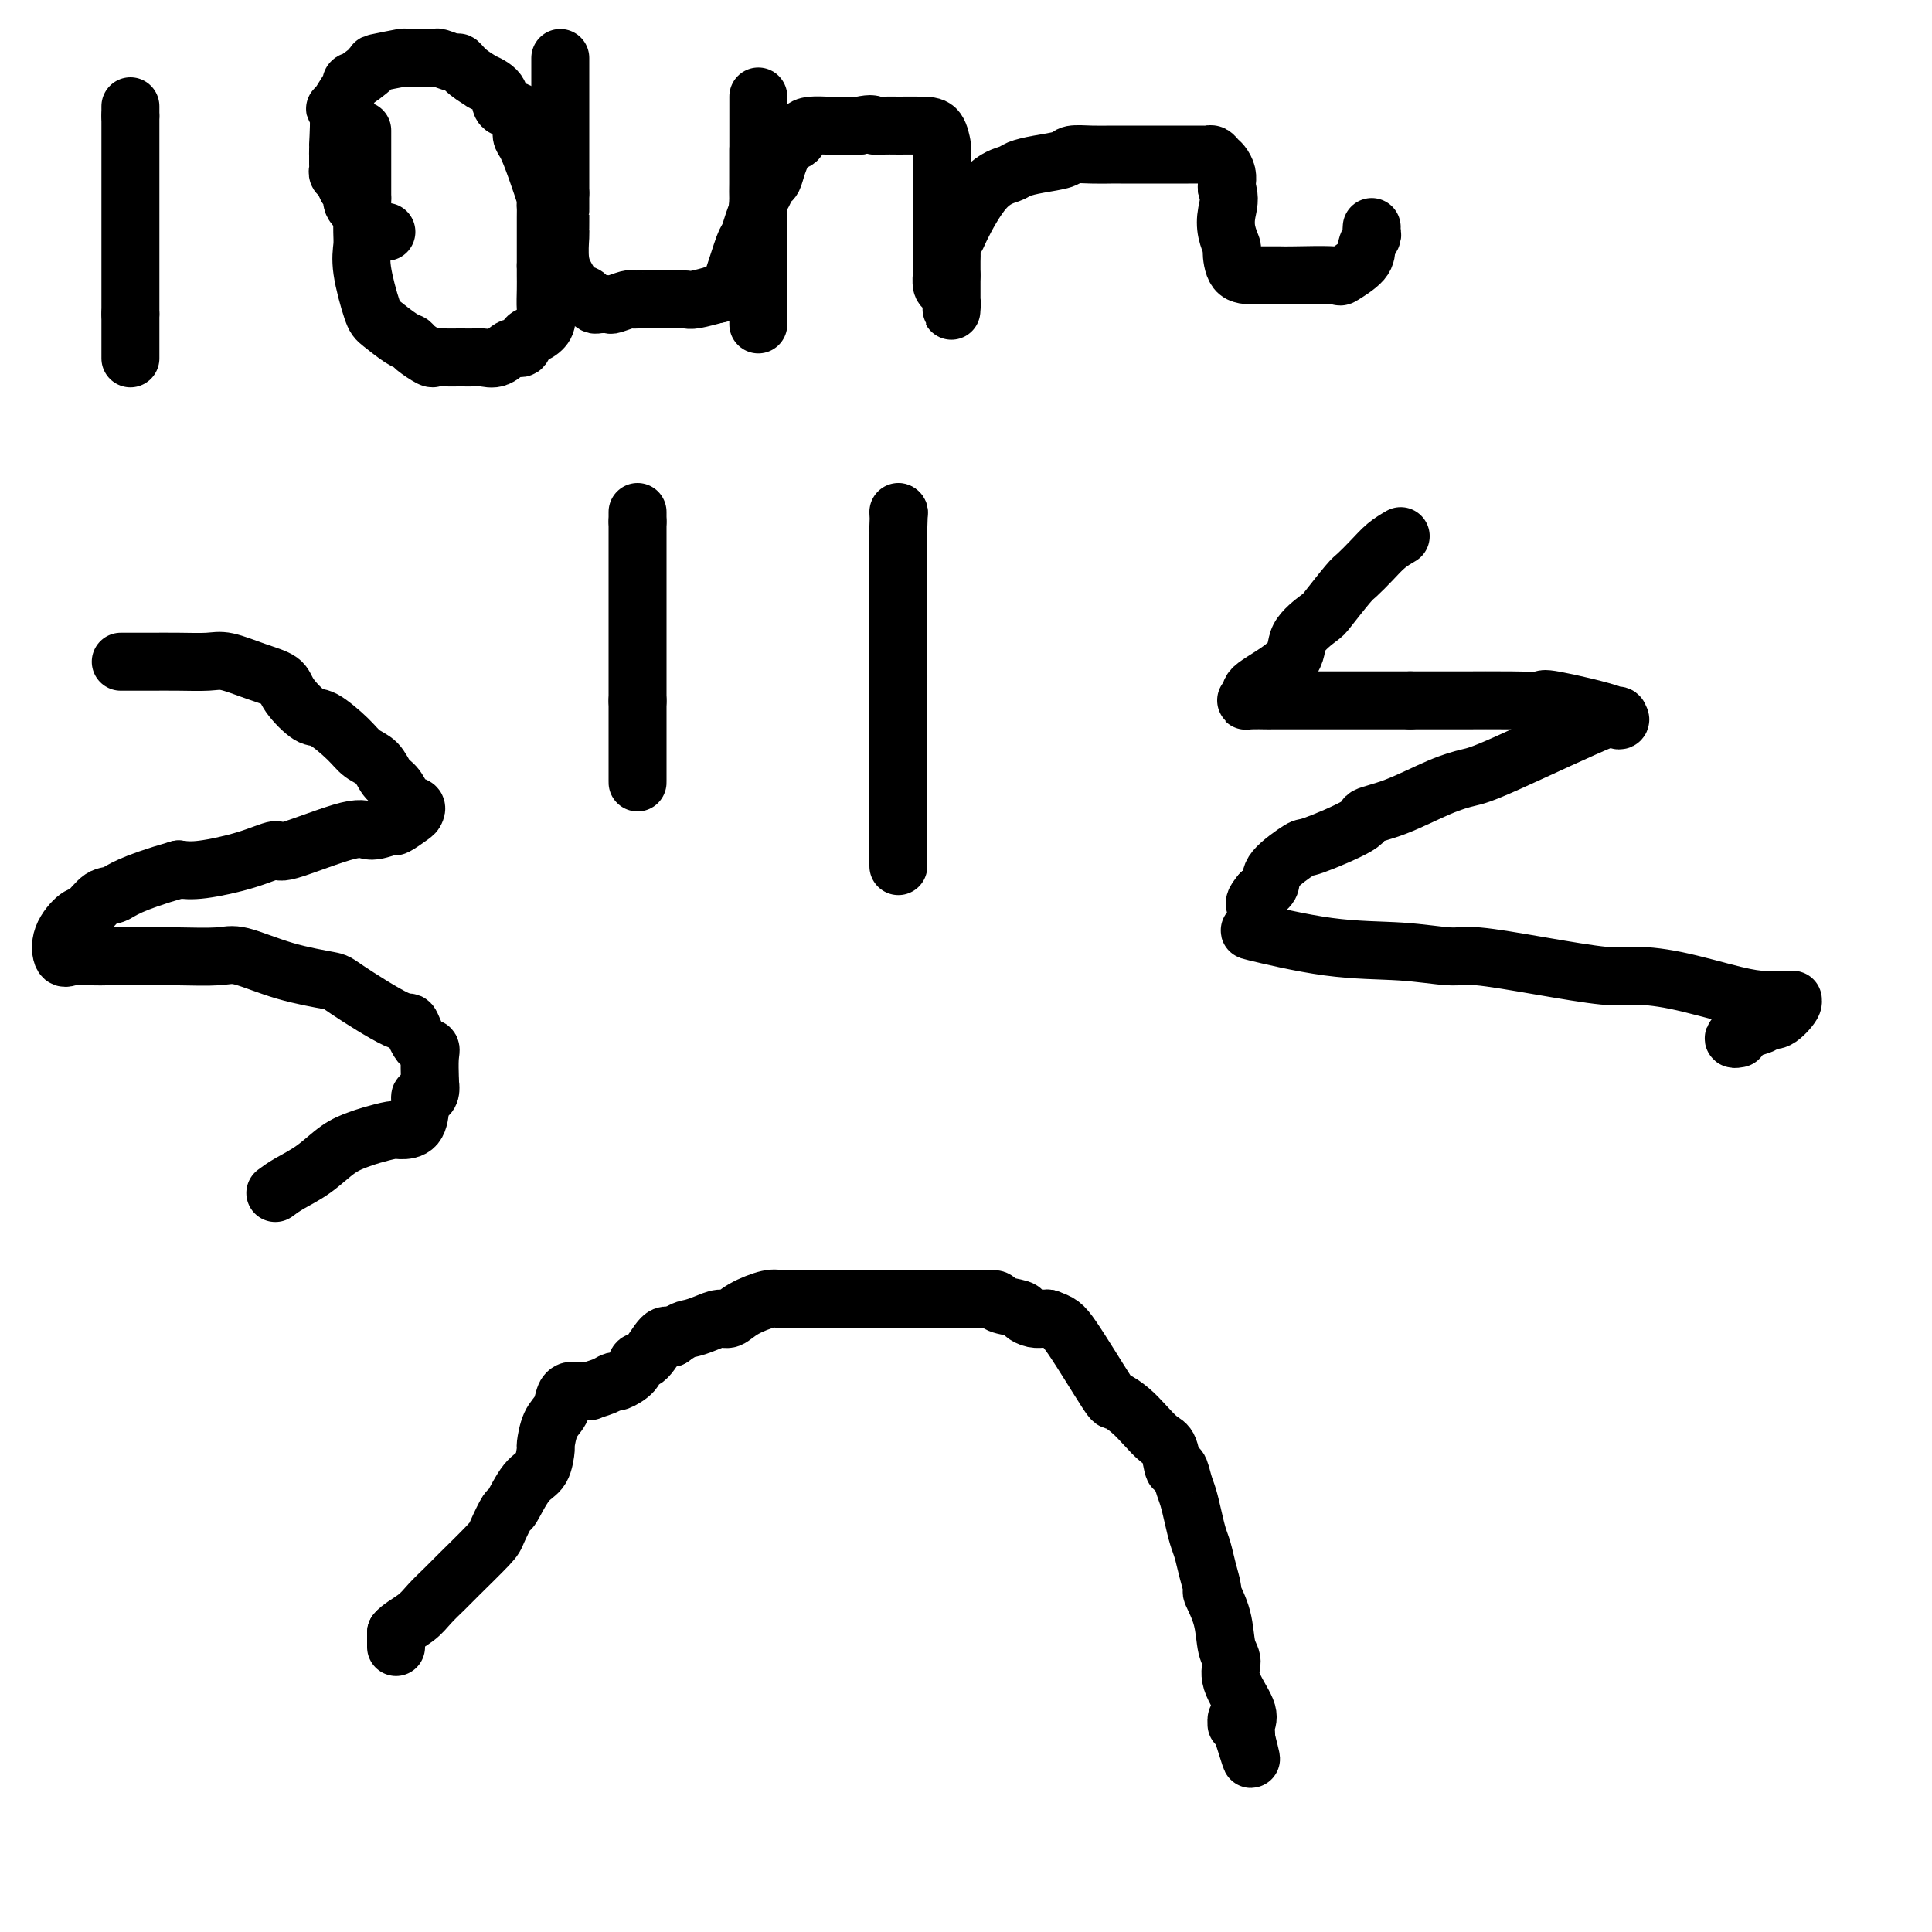 <svg viewBox='0 0 400 400' version='1.1' xmlns='http://www.w3.org/2000/svg' xmlns:xlink='http://www.w3.org/1999/xlink'><g fill='none' stroke='#000000' stroke-width='12' stroke-linecap='round' stroke-linejoin='round'><path d='M82,341c0.000,0.000 0.000,-3.000 0,-3'/><path d='M82,338c0.766,-1.004 2.682,-2.013 4,-3c1.318,-0.987 2.040,-1.953 3,-3c0.960,-1.047 2.159,-2.177 3,-3c0.841,-0.823 1.323,-1.340 3,-3c1.677,-1.660 4.549,-4.462 6,-6c1.451,-1.538 1.481,-1.813 2,-3c0.519,-1.187 1.526,-3.286 2,-4c0.474,-0.714 0.414,-0.044 1,-1c0.586,-0.956 1.819,-3.537 3,-5c1.181,-1.463 2.309,-1.808 3,-3c0.691,-1.192 0.944,-3.230 1,-4c0.056,-0.770 -0.087,-0.273 0,-1c0.087,-0.727 0.402,-2.678 1,-4c0.598,-1.322 1.479,-2.015 2,-3c0.521,-0.985 0.683,-2.263 1,-3c0.317,-0.737 0.788,-0.932 1,-1c0.212,-0.068 0.166,-0.008 1,0c0.834,0.008 2.550,-0.035 3,0c0.450,0.035 -0.366,0.147 0,0c0.366,-0.147 1.915,-0.555 3,-1c1.085,-0.445 1.707,-0.928 2,-1c0.293,-0.072 0.256,0.267 1,0c0.744,-0.267 2.268,-1.141 3,-2c0.732,-0.859 0.670,-1.705 1,-2c0.330,-0.295 1.050,-0.041 2,-1c0.950,-0.959 2.128,-3.131 3,-4c0.872,-0.869 1.436,-0.434 2,0'/><path d='M139,277c2.468,-1.803 3.137,-1.809 4,-2c0.863,-0.191 1.918,-0.566 3,-1c1.082,-0.434 2.189,-0.925 3,-1c0.811,-0.075 1.326,0.267 2,0c0.674,-0.267 1.507,-1.143 3,-2c1.493,-0.857 3.647,-1.694 5,-2c1.353,-0.306 1.907,-0.082 3,0c1.093,0.082 2.725,0.022 4,0c1.275,-0.022 2.193,-0.006 3,0c0.807,0.006 1.504,0.002 3,0c1.496,-0.002 3.790,-0.000 5,0c1.210,0.000 1.336,0.000 2,0c0.664,-0.000 1.865,-0.000 3,0c1.135,0.000 2.204,0.000 3,0c0.796,-0.000 1.320,-0.000 2,0c0.680,0.000 1.518,0.000 3,0c1.482,-0.000 3.610,-0.001 5,0c1.390,0.001 2.043,0.003 3,0c0.957,-0.003 2.218,-0.012 3,0c0.782,0.012 1.084,0.044 2,0c0.916,-0.044 2.447,-0.166 3,0c0.553,0.166 0.127,0.619 1,1c0.873,0.381 3.046,0.691 4,1c0.954,0.309 0.689,0.619 1,1c0.311,0.381 1.199,0.833 2,1c0.801,0.167 1.515,0.048 2,0c0.485,-0.048 0.743,-0.024 1,0'/><path d='M217,273c2.432,0.884 3.010,1.093 5,4c1.990,2.907 5.390,8.513 7,11c1.610,2.487 1.429,1.857 2,2c0.571,0.143 1.893,1.059 3,2c1.107,0.941 1.998,1.906 3,3c1.002,1.094 2.114,2.316 3,3c0.886,0.684 1.547,0.829 2,2c0.453,1.171 0.699,3.369 1,4c0.301,0.631 0.658,-0.305 1,0c0.342,0.305 0.669,1.852 1,3c0.331,1.148 0.666,1.898 1,3c0.334,1.102 0.668,2.555 1,4c0.332,1.445 0.661,2.881 1,4c0.339,1.119 0.686,1.921 1,3c0.314,1.079 0.594,2.435 1,4c0.406,1.565 0.936,3.338 1,4c0.064,0.662 -0.340,0.211 0,1c0.340,0.789 1.423,2.816 2,5c0.577,2.184 0.648,4.524 1,6c0.352,1.476 0.984,2.087 1,3c0.016,0.913 -0.584,2.129 0,4c0.584,1.871 2.352,4.398 3,6c0.648,1.602 0.174,2.277 0,3c-0.174,0.723 -0.050,1.492 0,2c0.050,0.508 0.025,0.754 0,1'/><path d='M258,360c2.311,8.933 0.089,1.267 -1,-2c-1.089,-3.267 -1.044,-2.133 -1,-1'/><path d='M132,106c0.000,0.000 0.000,2.000 0,2'/><path d='M132,108c0.000,0.886 0.000,2.101 0,3c0.000,0.899 0.000,1.482 0,2c0.000,0.518 0.000,0.970 0,1c0.000,0.030 0.000,-0.361 0,0c0.000,0.361 0.000,1.476 0,2c0.000,0.524 0.000,0.459 0,1c0.000,0.541 0.000,1.689 0,2c0.000,0.311 0.000,-0.215 0,0c0.000,0.215 0.000,1.171 0,2c0.000,0.829 0.000,1.531 0,2c0.000,0.469 0.000,0.703 0,1c-0.000,0.297 0.000,0.656 0,1c0.000,0.344 -0.000,0.674 0,1c0.000,0.326 0.000,0.650 0,1c0.000,0.350 0.000,0.726 0,1c0.000,0.274 0.000,0.444 0,1c0.000,0.556 0.000,1.496 0,2c0.000,0.504 0.000,0.573 0,1c0.000,0.427 0.000,1.212 0,2c0.000,0.788 0.000,1.577 0,2c0.000,0.423 0.000,0.479 0,1c0.000,0.521 0.000,1.506 0,2c0.000,0.494 0.000,0.497 0,1c0.000,0.503 0.000,1.506 0,2c0.000,0.494 0.000,0.479 0,1c0.000,0.521 0.000,1.577 0,2c0.000,0.423 0.000,0.211 0,0'/><path d='M132,145c0.000,5.922 0.000,2.227 0,1c0.000,-1.227 0.000,0.012 0,1c0.000,0.988 0.000,1.724 0,2c0.000,0.276 0.000,0.092 0,0c0.000,-0.092 0.000,-0.093 0,1c0.000,1.093 0.000,3.280 0,4c0.000,0.720 0.000,-0.029 0,0c0.000,0.029 0.000,0.834 0,1c0.000,0.166 0.000,-0.306 0,0c0.000,0.306 0.000,1.391 0,2c0.000,0.609 0.000,0.742 0,1c-0.000,0.258 0.000,0.641 0,1c0.000,0.359 -0.000,0.694 0,1c0.000,0.306 0.000,0.582 0,1c0.000,0.418 0.000,0.976 0,1c0.000,0.024 0.000,-0.488 0,-1'/><path d='M186,106c0.000,0.000 0.100,0.100 0.1,0.1'/><path d='M186.1,106.1c-0.007,0.625 -0.075,2.136 -0.1,2.9c-0.025,0.764 -0.007,0.781 0,1c0.007,0.219 0.002,0.639 0,1c-0.002,0.361 -0.000,0.664 0,1c0.000,0.336 0.000,0.705 0,1c-0.000,0.295 -0.000,0.516 0,1c0.000,0.484 0.000,1.232 0,2c-0.000,0.768 -0.000,1.555 0,2c0.000,0.445 0.000,0.548 0,1c-0.000,0.452 -0.000,1.252 0,2c0.000,0.748 0.000,1.444 0,2c-0.000,0.556 -0.000,0.970 0,1c0.000,0.030 0.000,-0.326 0,0c-0.000,0.326 -0.000,1.334 0,2c0.000,0.666 0.000,0.991 0,1c-0.000,0.009 -0.000,-0.298 0,0c0.000,0.298 0.000,1.202 0,2c-0.000,0.798 -0.000,1.492 0,2c0.000,0.508 0.000,0.832 0,1c-0.000,0.168 -0.000,0.180 0,1c0.000,0.820 0.000,2.446 0,3c-0.000,0.554 -0.000,0.034 0,0c0.000,-0.034 0.000,0.419 0,1c0.000,0.581 0.000,1.291 0,2'/><path d='M186,139c-0.015,5.224 -0.004,1.832 0,1c0.004,-0.832 0.001,0.894 0,2c-0.001,1.106 -0.000,1.593 0,2c0.000,0.407 0.000,0.734 0,1c-0.000,0.266 -0.000,0.472 0,1c0.000,0.528 0.000,1.377 0,2c-0.000,0.623 -0.000,1.019 0,1c0.000,-0.019 0.000,-0.452 0,0c-0.000,0.452 -0.000,1.790 0,3c0.000,1.210 0.000,2.293 0,3c-0.000,0.707 -0.000,1.036 0,2c0.000,0.964 0.000,2.561 0,5c-0.000,2.439 -0.000,5.719 0,9'/><path d='M186,171c0.000,5.900 0.000,4.651 0,5c0.000,0.349 0.000,2.297 0,3c0.000,0.703 0.000,0.161 0,0c0.000,-0.161 0.000,0.059 0,0c0.000,-0.059 0.000,-0.397 0,-1c0.000,-0.603 0.000,-1.470 0,-2c0.000,-0.530 -0.000,-0.723 0,-1c0.000,-0.277 0.000,-0.639 0,-1'/><path d='M27,22c0.000,0.000 0.000,2.000 0,2'/><path d='M27,24c0.000,0.656 0.000,1.295 0,2c-0.000,0.705 0.000,1.475 0,2c0.000,0.525 0.000,0.805 0,1c0.000,0.195 0.000,0.304 0,1c0.000,0.696 0.000,1.979 0,3c0.000,1.021 0.000,1.779 0,2c0.000,0.221 0.000,-0.095 0,0c0.000,0.095 0.000,0.601 0,1c0.000,0.399 0.000,0.689 0,1c0.000,0.311 0.000,0.641 0,1c0.000,0.359 0.000,0.745 0,1c-0.000,0.255 -0.000,0.380 0,1c0.000,0.620 0.000,1.737 0,2c0.000,0.263 0.000,-0.328 0,0c0.000,0.328 0.000,1.575 0,2c0.000,0.425 0.000,0.027 0,0c0.000,-0.027 0.000,0.316 0,1c0.000,0.684 0.000,1.708 0,2c0.000,0.292 0.000,-0.147 0,0c0.000,0.147 0.000,0.879 0,2c0.000,1.121 0.000,2.629 0,3c0.000,0.371 0.000,-0.395 0,0c0.000,0.395 0.000,1.951 0,3c0.000,1.049 0.000,1.590 0,2c0.000,0.410 0.000,0.689 0,2c0.000,1.311 0.000,3.656 0,6'/><path d='M27,65c0.000,7.051 0.000,4.178 0,3c-0.000,-1.178 0.000,-0.662 0,0c0.000,0.662 0.000,1.470 0,2c0.000,0.530 0.000,0.783 0,1c0.000,0.217 0.000,0.398 0,1c0.000,0.602 0.000,1.624 0,2c0.000,0.376 0.000,0.108 0,0c0.000,-0.108 0.000,-0.054 0,0'/><path d='M75,27c0.000,0.631 0.000,1.262 0,3c0.000,1.738 0.000,4.583 0,6c0.000,1.417 0.000,1.405 0,2c0.000,0.595 0.000,1.798 0,3'/><path d='M75,41c-0.007,3.618 -0.026,5.664 0,7c0.026,1.336 0.097,1.962 0,3c-0.097,1.038 -0.362,2.488 0,5c0.362,2.512 1.352,6.086 2,8c0.648,1.914 0.955,2.166 2,3c1.045,0.834 2.829,2.248 4,3c1.171,0.752 1.730,0.843 2,1c0.270,0.157 0.251,0.382 1,1c0.749,0.618 2.266,1.630 3,2c0.734,0.370 0.686,0.099 1,0c0.314,-0.099 0.989,-0.027 2,0c1.011,0.027 2.357,0.009 3,0c0.643,-0.009 0.584,-0.011 1,0c0.416,0.011 1.305,0.033 2,0c0.695,-0.033 1.194,-0.121 2,0c0.806,0.121 1.920,0.451 3,0c1.080,-0.451 2.125,-1.681 3,-2c0.875,-0.319 1.579,0.275 2,0c0.421,-0.275 0.558,-1.417 1,-2c0.442,-0.583 1.190,-0.607 2,-1c0.810,-0.393 1.681,-1.155 2,-2c0.319,-0.845 0.085,-1.773 0,-3c-0.085,-1.227 -0.023,-2.753 0,-4c0.023,-1.247 0.007,-2.213 0,-3c-0.007,-0.787 -0.003,-1.393 0,-2'/><path d='M113,55c0.000,-2.713 0.002,-3.497 0,-5c-0.002,-1.503 -0.006,-3.727 0,-5c0.006,-1.273 0.023,-1.595 0,-2c-0.023,-0.405 -0.087,-0.895 0,-1c0.087,-0.105 0.325,0.173 0,-1c-0.325,-1.173 -1.212,-3.796 -2,-6c-0.788,-2.204 -1.476,-3.989 -2,-5c-0.524,-1.011 -0.883,-1.247 -1,-2c-0.117,-0.753 0.009,-2.024 0,-3c-0.009,-0.976 -0.154,-1.658 -1,-2c-0.846,-0.342 -2.394,-0.346 -3,-1c-0.606,-0.654 -0.271,-1.959 -1,-3c-0.729,-1.041 -2.522,-1.819 -3,-2c-0.478,-0.181 0.359,0.235 0,0c-0.359,-0.235 -1.913,-1.121 -3,-2c-1.087,-0.879 -1.706,-1.752 -2,-2c-0.294,-0.248 -0.262,0.130 -1,0c-0.738,-0.130 -2.245,-0.768 -3,-1c-0.755,-0.232 -0.757,-0.059 -1,0c-0.243,0.059 -0.726,0.002 -2,0c-1.274,-0.002 -3.338,0.050 -4,0c-0.662,-0.050 0.077,-0.203 -1,0c-1.077,0.203 -3.971,0.762 -5,1c-1.029,0.238 -0.193,0.157 -1,1c-0.807,0.843 -3.256,2.612 -4,3c-0.744,0.388 0.216,-0.603 0,0c-0.216,0.603 -1.608,2.802 -3,5'/><path d='M70,22c-1.238,1.213 -0.332,-0.253 0,1c0.332,1.253 0.089,5.225 0,7c-0.089,1.775 -0.025,1.355 0,1c0.025,-0.355 0.010,-0.643 0,0c-0.010,0.643 -0.014,2.219 0,3c0.014,0.781 0.047,0.767 0,1c-0.047,0.233 -0.172,0.713 0,1c0.172,0.287 0.643,0.381 1,1c0.357,0.619 0.602,1.761 1,2c0.398,0.239 0.950,-0.427 1,0c0.050,0.427 -0.400,1.946 0,3c0.400,1.054 1.651,1.641 2,2c0.349,0.359 -0.206,0.488 0,1c0.206,0.512 1.171,1.407 2,2c0.829,0.593 1.523,0.884 2,1c0.477,0.116 0.739,0.058 1,0'/><path d='M116,12c0.000,3.640 0.000,7.280 0,9c0.000,1.720 0.000,1.520 0,2c0.000,0.480 0.000,1.641 0,3c-0.000,1.359 -0.000,2.917 0,4c0.000,1.083 0.000,1.692 0,2c0.000,0.308 0.000,0.317 0,1c-0.000,0.683 0.000,2.042 0,3c0.000,0.958 0.000,1.514 0,2c0.000,0.486 -0.000,0.900 0,1c0.000,0.100 0.000,-0.114 0,0c-0.000,0.114 0.000,0.557 0,1'/><path d='M116,40c-0.000,4.862 -0.001,3.017 0,3c0.001,-0.017 0.005,1.793 0,3c-0.005,1.207 -0.017,1.809 0,2c0.017,0.191 0.063,-0.029 0,1c-0.063,1.029 -0.234,3.308 0,5c0.234,1.692 0.875,2.796 1,3c0.125,0.204 -0.264,-0.492 0,0c0.264,0.492 1.183,2.170 2,3c0.817,0.830 1.533,0.811 2,1c0.467,0.189 0.686,0.588 1,1c0.314,0.412 0.721,0.839 1,1c0.279,0.161 0.428,0.057 1,0c0.572,-0.057 1.567,-0.068 2,0c0.433,0.068 0.305,0.214 1,0c0.695,-0.214 2.213,-0.789 3,-1c0.787,-0.211 0.844,-0.056 1,0c0.156,0.056 0.413,0.015 1,0c0.587,-0.015 1.504,-0.004 2,0c0.496,0.004 0.570,0.001 1,0c0.430,-0.001 1.215,0.001 2,0c0.785,-0.001 1.570,-0.004 2,0c0.430,0.004 0.505,0.015 1,0c0.495,-0.015 1.411,-0.056 2,0c0.589,0.056 0.851,0.207 2,0c1.149,-0.207 3.185,-0.774 4,-1c0.815,-0.226 0.407,-0.113 0,0'/><path d='M148,61c4.957,-0.865 4.350,-2.528 4,-3c-0.350,-0.472 -0.444,0.246 0,-1c0.444,-1.246 1.425,-4.455 2,-6c0.575,-1.545 0.742,-1.427 1,-2c0.258,-0.573 0.605,-1.838 1,-3c0.395,-1.162 0.838,-2.219 1,-3c0.162,-0.781 0.043,-1.284 0,-2c-0.043,-0.716 -0.012,-1.644 0,-3c0.012,-1.356 0.003,-3.140 0,-5c-0.003,-1.860 -0.001,-3.795 0,-5c0.001,-1.205 0.000,-1.681 0,-2c-0.000,-0.319 -0.000,-0.480 0,-1c0.000,-0.520 0.000,-1.397 0,-2c-0.000,-0.603 -0.000,-0.931 0,-1c0.000,-0.069 0.000,0.122 0,0c-0.000,-0.122 -0.000,-0.557 0,-1c0.000,-0.443 0.000,-0.894 0,-1c-0.000,-0.106 -0.000,0.135 0,1c0.000,0.865 0.000,2.356 0,3c-0.000,0.644 -0.000,0.443 0,1c0.000,0.557 0.000,1.874 0,3c-0.000,1.126 -0.000,2.063 0,3'/><path d='M157,31c0.000,1.559 0.000,0.957 0,3c0.000,2.043 0.000,6.733 0,9c0.000,2.267 0.000,2.112 0,2c0.000,-0.112 0.000,-0.181 0,1c0.000,1.181 0.000,3.613 0,5c-0.000,1.387 0.000,1.728 0,2c0.000,0.272 0.000,0.473 0,1c0.000,0.527 0.000,1.379 0,2c0.000,0.621 0.000,1.011 0,1c0.000,-0.011 0.000,-0.424 0,0c0.000,0.424 0.000,1.686 0,2c-0.000,0.314 0.000,-0.319 0,0c0.000,0.319 -0.000,1.591 0,2c0.000,0.409 0.000,-0.045 0,0c0.000,0.045 0.000,0.589 0,1c0.000,0.411 0.000,0.689 0,1c0.000,0.311 0.000,0.656 0,1'/><path d='M157,64c-0.000,5.444 -0.000,2.553 0,1c0.000,-1.553 0.000,-1.767 0,-3c-0.000,-1.233 -0.001,-3.485 0,-5c0.001,-1.515 0.003,-2.292 0,-4c-0.003,-1.708 -0.012,-4.345 0,-6c0.012,-1.655 0.045,-2.326 0,-3c-0.045,-0.674 -0.167,-1.351 0,-2c0.167,-0.649 0.625,-1.271 1,-2c0.375,-0.729 0.668,-1.567 1,-2c0.332,-0.433 0.704,-0.462 1,-1c0.296,-0.538 0.515,-1.584 1,-3c0.485,-1.416 1.237,-3.203 2,-4c0.763,-0.797 1.536,-0.606 2,-1c0.464,-0.394 0.617,-1.374 1,-2c0.383,-0.626 0.995,-0.900 2,-1c1.005,-0.100 2.402,-0.027 3,0c0.598,0.027 0.397,0.007 1,0c0.603,-0.007 2.008,-0.002 3,0c0.992,0.002 1.569,0.001 2,0c0.431,-0.001 0.715,-0.000 1,0'/><path d='M178,26c2.909,-0.619 2.681,-0.165 3,0c0.319,0.165 1.185,0.041 2,0c0.815,-0.041 1.577,-0.001 3,0c1.423,0.001 3.506,-0.038 5,0c1.494,0.038 2.400,0.154 3,1c0.600,0.846 0.893,2.422 1,3c0.107,0.578 0.029,0.160 0,3c-0.029,2.840 -0.009,8.940 0,11c0.009,2.060 0.005,0.081 0,2c-0.005,1.919 -0.012,7.735 0,10c0.012,2.265 0.042,0.978 0,1c-0.042,0.022 -0.155,1.353 0,2c0.155,0.647 0.577,0.611 1,1c0.423,0.389 0.845,1.202 1,2c0.155,0.798 0.041,1.581 0,2c-0.041,0.419 -0.011,0.474 0,0c0.011,-0.474 0.003,-1.478 0,-2c-0.003,-0.522 -0.001,-0.564 0,-1c0.001,-0.436 0.000,-1.268 0,-2c-0.000,-0.732 -0.000,-1.366 0,-2'/><path d='M197,57c-0.004,-1.360 -0.015,-2.259 0,-3c0.015,-0.741 0.057,-1.322 0,-2c-0.057,-0.678 -0.212,-1.453 0,-2c0.212,-0.547 0.790,-0.868 1,-1c0.210,-0.132 0.053,-0.077 1,-2c0.947,-1.923 3.000,-5.824 5,-8c2.000,-2.176 3.948,-2.625 5,-3c1.052,-0.375 1.207,-0.675 2,-1c0.793,-0.325 2.222,-0.676 4,-1c1.778,-0.324 3.904,-0.623 5,-1c1.096,-0.377 1.163,-0.833 2,-1c0.837,-0.167 2.444,-0.045 4,0c1.556,0.045 3.062,0.012 4,0c0.938,-0.012 1.307,-0.003 2,0c0.693,0.003 1.709,0.001 3,0c1.291,-0.001 2.857,0.000 4,0c1.143,-0.000 1.864,-0.001 3,0c1.136,0.001 2.686,0.003 4,0c1.314,-0.003 2.393,-0.013 3,0c0.607,0.013 0.741,0.048 1,0c0.259,-0.048 0.644,-0.178 1,0c0.356,0.178 0.684,0.664 1,1c0.316,0.336 0.621,0.523 1,1c0.379,0.477 0.833,1.244 1,2c0.167,0.756 0.048,1.502 0,2c-0.048,0.498 -0.024,0.749 0,1'/><path d='M254,39c0.790,2.021 0.265,3.575 0,5c-0.265,1.425 -0.271,2.722 0,4c0.271,1.278 0.819,2.539 1,3c0.181,0.461 -0.004,0.124 0,1c0.004,0.876 0.198,2.966 1,4c0.802,1.034 2.211,1.011 4,1c1.789,-0.011 3.958,-0.012 5,0c1.042,0.012 0.958,0.036 3,0c2.042,-0.036 6.211,-0.132 8,0c1.789,0.132 1.197,0.491 2,0c0.803,-0.491 3.000,-1.833 4,-3c1.000,-1.167 0.804,-2.158 1,-3c0.196,-0.842 0.783,-1.534 1,-2c0.217,-0.466 0.062,-0.704 0,-1c-0.062,-0.296 -0.031,-0.648 0,-1'/><path d='M290,111c-1.011,0.591 -2.022,1.181 -3,2c-0.978,0.819 -1.922,1.866 -3,3c-1.078,1.134 -2.290,2.353 -3,3c-0.710,0.647 -0.919,0.720 -2,2c-1.081,1.280 -3.033,3.768 -4,5c-0.967,1.232 -0.948,1.209 -2,2c-1.052,0.791 -3.176,2.398 -4,4c-0.824,1.602 -0.350,3.200 -2,5c-1.650,1.800 -5.425,3.803 -7,5c-1.575,1.197 -0.949,1.589 -1,2c-0.051,0.411 -0.780,0.842 -1,1c-0.220,0.158 0.070,0.042 1,0c0.930,-0.042 2.500,-0.011 3,0c0.500,0.011 -0.070,0.003 2,0c2.070,-0.003 6.781,-0.001 9,0c2.219,0.001 1.945,0.000 3,0c1.055,-0.000 3.438,-0.000 6,0c2.562,0.000 5.303,0.000 7,0c1.697,-0.000 2.348,-0.000 3,0'/><path d='M292,145c7.026,-0.001 7.591,-0.003 8,0c0.409,0.003 0.662,0.010 3,0c2.338,-0.010 6.761,-0.039 10,0c3.239,0.039 5.295,0.146 6,0c0.705,-0.146 0.057,-0.544 3,0c2.943,0.544 9.475,2.029 12,3c2.525,0.971 1.043,1.427 1,1c-0.043,-0.427 1.351,-1.737 -3,0c-4.351,1.737 -14.449,6.521 -20,9c-5.551,2.479 -6.554,2.654 -8,3c-1.446,0.346 -3.334,0.864 -6,2c-2.666,1.136 -6.111,2.889 -9,4c-2.889,1.111 -5.223,1.578 -6,2c-0.777,0.422 0.004,0.798 -2,2c-2.004,1.202 -6.791,3.228 -9,4c-2.209,0.772 -1.840,0.289 -3,1c-1.160,0.711 -3.851,2.614 -5,4c-1.149,1.386 -0.757,2.253 -1,3c-0.243,0.747 -1.122,1.373 -2,2'/><path d='M261,185c-1.515,1.833 -1.302,1.916 -1,3c0.302,1.084 0.692,3.170 0,4c-0.692,0.830 -2.468,0.403 0,1c2.468,0.597 9.178,2.218 15,3c5.822,0.782 10.756,0.725 15,1c4.244,0.275 7.797,0.882 10,1c2.203,0.118 3.055,-0.255 6,0c2.945,0.255 7.984,1.136 13,2c5.016,0.864 10.008,1.710 13,2c2.992,0.290 3.983,0.025 6,0c2.017,-0.025 5.060,0.189 9,1c3.940,0.811 8.778,2.217 12,3c3.222,0.783 4.827,0.943 6,1c1.173,0.057 1.913,0.013 3,0c1.087,-0.013 2.523,0.006 3,0c0.477,-0.006 -0.003,-0.037 0,0c0.003,0.037 0.489,0.142 0,1c-0.489,0.858 -1.951,2.467 -3,3c-1.049,0.533 -1.683,-0.012 -2,0c-0.317,0.012 -0.316,0.580 -1,1c-0.684,0.420 -2.053,0.691 -3,1c-0.947,0.309 -1.474,0.654 -2,1'/><path d='M360,214c-1.833,1.333 -0.917,1.167 0,1'/><path d='M25,137c2.016,0.003 4.033,0.007 6,0c1.967,-0.007 3.886,-0.024 6,0c2.114,0.024 4.423,0.091 6,0c1.577,-0.091 2.422,-0.339 4,0c1.578,0.339 3.890,1.264 6,2c2.110,0.736 4.018,1.281 5,2c0.982,0.719 1.039,1.610 2,3c0.961,1.390 2.828,3.277 4,4c1.172,0.723 1.651,0.281 3,1c1.349,0.719 3.569,2.600 5,4c1.431,1.400 2.074,2.319 3,3c0.926,0.681 2.137,1.124 3,2c0.863,0.876 1.380,2.186 2,3c0.620,0.814 1.342,1.134 2,2c0.658,0.866 1.251,2.278 2,3c0.749,0.722 1.654,0.752 2,1c0.346,0.248 0.132,0.712 0,1c-0.132,0.288 -0.182,0.399 -1,1c-0.818,0.601 -2.402,1.693 -3,2c-0.598,0.307 -0.209,-0.172 -1,0c-0.791,0.172 -2.763,0.994 -4,1c-1.237,0.006 -1.741,-0.804 -5,0c-3.259,0.804 -9.274,3.221 -12,4c-2.726,0.779 -2.164,-0.080 -3,0c-0.836,0.080 -3.071,1.098 -6,2c-2.929,0.902 -6.551,1.686 -9,2c-2.449,0.314 -3.724,0.157 -5,0'/><path d='M37,180c-10.386,2.976 -11.852,4.416 -13,5c-1.148,0.584 -1.979,0.311 -3,1c-1.021,0.689 -2.231,2.338 -3,3c-0.769,0.662 -1.098,0.335 -2,1c-0.902,0.665 -2.379,2.322 -3,4c-0.621,1.678 -0.388,3.378 0,4c0.388,0.622 0.930,0.167 2,0c1.070,-0.167 2.666,-0.045 4,0c1.334,0.045 2.405,0.013 3,0c0.595,-0.013 0.714,-0.006 2,0c1.286,0.006 3.739,0.011 6,0c2.261,-0.011 4.329,-0.038 7,0c2.671,0.038 5.943,0.141 8,0c2.057,-0.141 2.898,-0.527 5,0c2.102,0.527 5.466,1.966 9,3c3.534,1.034 7.240,1.665 9,2c1.760,0.335 1.575,0.376 4,2c2.425,1.624 7.459,4.831 10,6c2.541,1.169 2.590,0.299 3,1c0.410,0.701 1.182,2.972 2,4c0.818,1.028 1.683,0.812 2,1c0.317,0.188 0.085,0.782 0,2c-0.085,1.218 -0.024,3.062 0,4c0.024,0.938 0.012,0.969 0,1'/><path d='M89,224c0.454,2.552 -0.410,2.933 -1,3c-0.590,0.067 -0.904,-0.179 -1,0c-0.096,0.179 0.028,0.783 0,2c-0.028,1.217 -0.208,3.047 -1,4c-0.792,0.953 -2.195,1.030 -3,1c-0.805,-0.030 -1.011,-0.167 -2,0c-0.989,0.167 -2.761,0.639 -4,1c-1.239,0.361 -1.945,0.610 -3,1c-1.055,0.390 -2.458,0.919 -4,2c-1.542,1.081 -3.223,2.714 -5,4c-1.777,1.286 -3.651,2.225 -5,3c-1.349,0.775 -2.175,1.388 -3,2'/></g>
</svg>